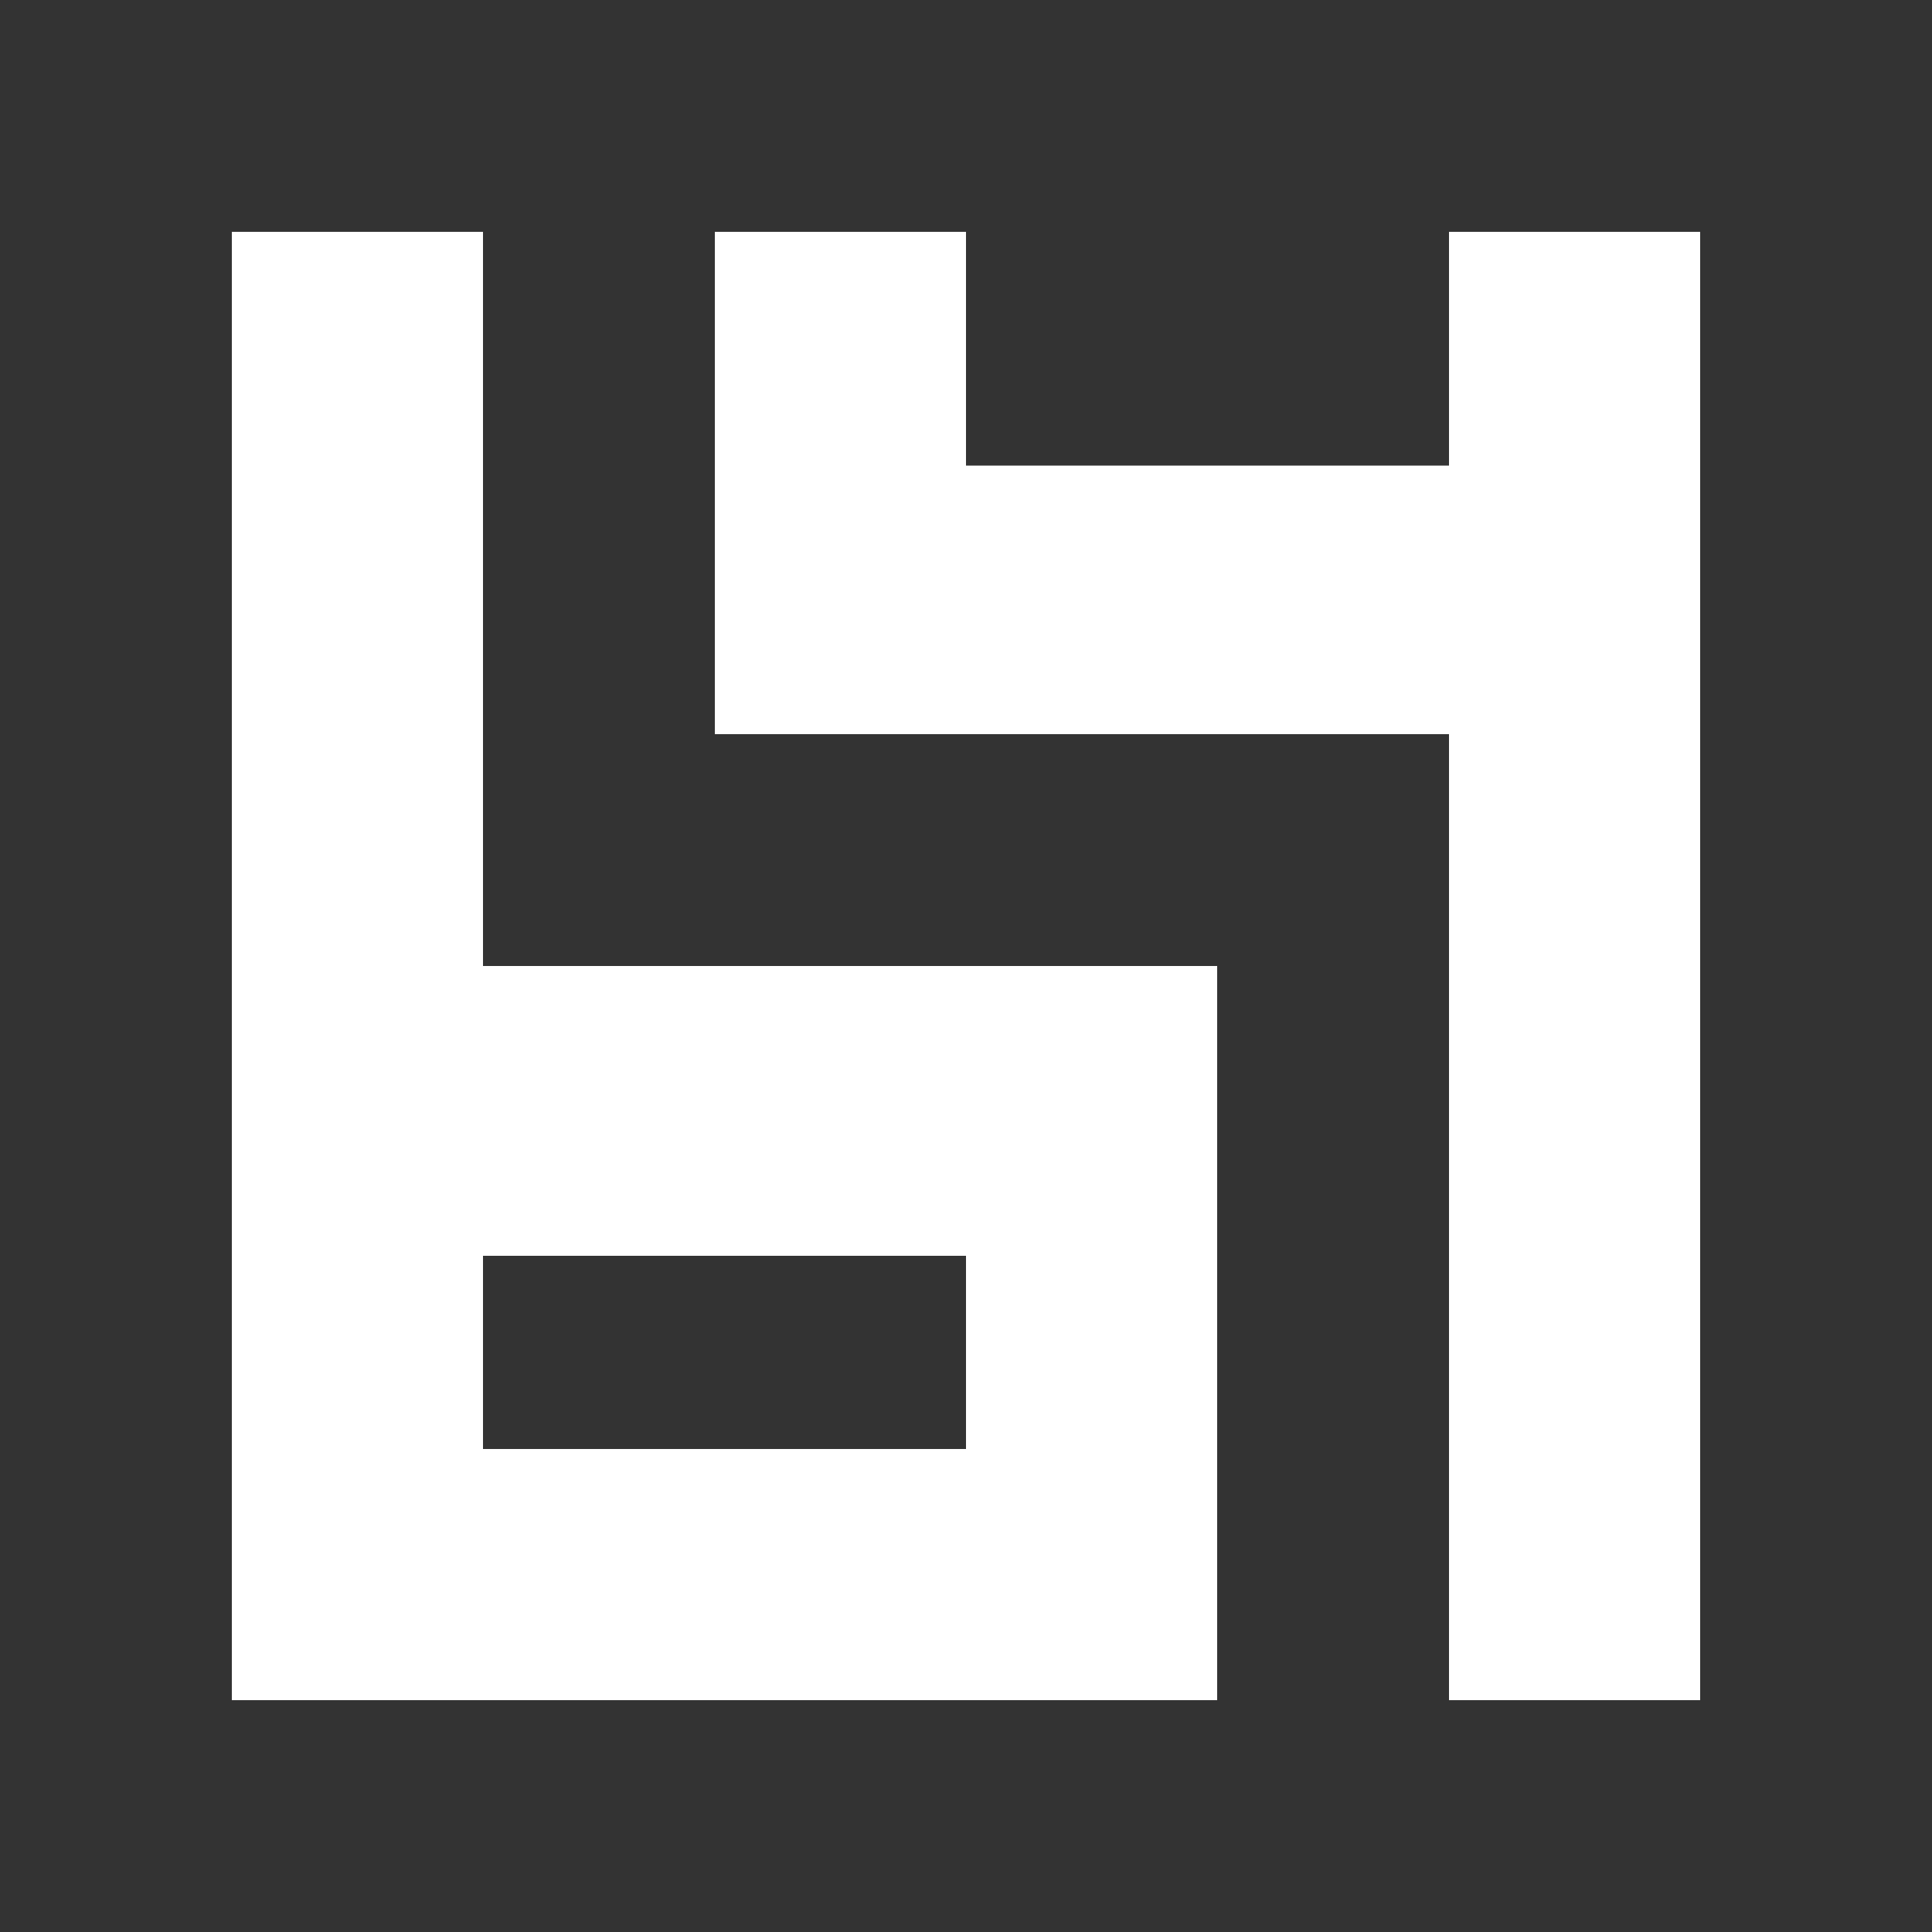 <?xml version="1.0" encoding="UTF-8" standalone="no"?>
<svg
   xmlns:dc="http://purl.org/dc/elements/1.1/"
   xmlns:cc="http://creativecommons.org/ns#"
   xmlns:rdf="http://www.w3.org/1999/02/22-rdf-syntax-ns#"
   xmlns:svg="http://www.w3.org/2000/svg"
   xmlns="http://www.w3.org/2000/svg"
   xmlns:sodipodi="http://sodipodi.sourceforge.net/DTD/sodipodi-0.dtd"
   xmlns:inkscape="http://www.inkscape.org/namespaces/inkscape"
   class="social"
   version="1.1"
   id="Icon"
   x="0px"
   y="0px"
   viewBox="-14 -14 100 100"
   enable-background="new -14 -14 48 48"
   xml:space="preserve"
   inkscape:version="0.48.5 r10040"
   width="100%"
   height="100%"
   sodipodi:docname="by.svg"><defs
     id="defs14" /><sodipodi:namedview
     pagecolor="#ffffff"
     bordercolor="#747474"
     borderopacity="1"
     objecttolerance="10"
     gridtolerance="10"
     guidetolerance="10"
     inkscape:pageopacity="0"
     inkscape:pageshadow="2"
     inkscape:window-width="1253"
     inkscape:window-height="775"
     id="namedview12"
     showgrid="true"
     inkscape:zoom="4.9166667"
     inkscape:cx="3.4116518"
     inkscape:cy="47.640813"
     inkscape:window-x="166"
     inkscape:window-y="15"
     inkscape:window-maximized="0"
     inkscape:current-layer="Icon"><inkscape:grid
       type="xygrid"
       id="grid2988"
       empspacing="1"
       visible="true"
       enabled="true"
       snapvisiblegridlinesonly="true"
       dotted="true"
       spacingx="1px"
       units="px"
       spacingy="1px" /></sodipodi:namedview><path
     id="rect3052"
     style="color:#000000;fill:#333333;fill-opacity:1;fill-rule:nonzero;stroke:#747474;stroke-width:0;stroke-miterlimit:4;stroke-opacity:1;stroke-dashoffset:0;marker:none;visibility:visible;display:inline;overflow:visible;enable-background:accumulate"
     d="m 11,24 50,0 0,12 -50,0 z m 38,2 12,0 0,60 -12,0 z m -38,25 25,0 0,10 -25,0 z m 25,-53.4 25,0 0,12.5 -25,0 z M -14,74 86,74 86,86 -14,86 z m 88,-88 12,0 0,100 -12,0 z m -63,5 12,0 0,40 -12,0 z m -20,-5 95,0 0,12 -95,0 z m -5,0 12,0 0,100 -12,0 z"
     inkscape:connector-curvature="0" 
     /></svg>